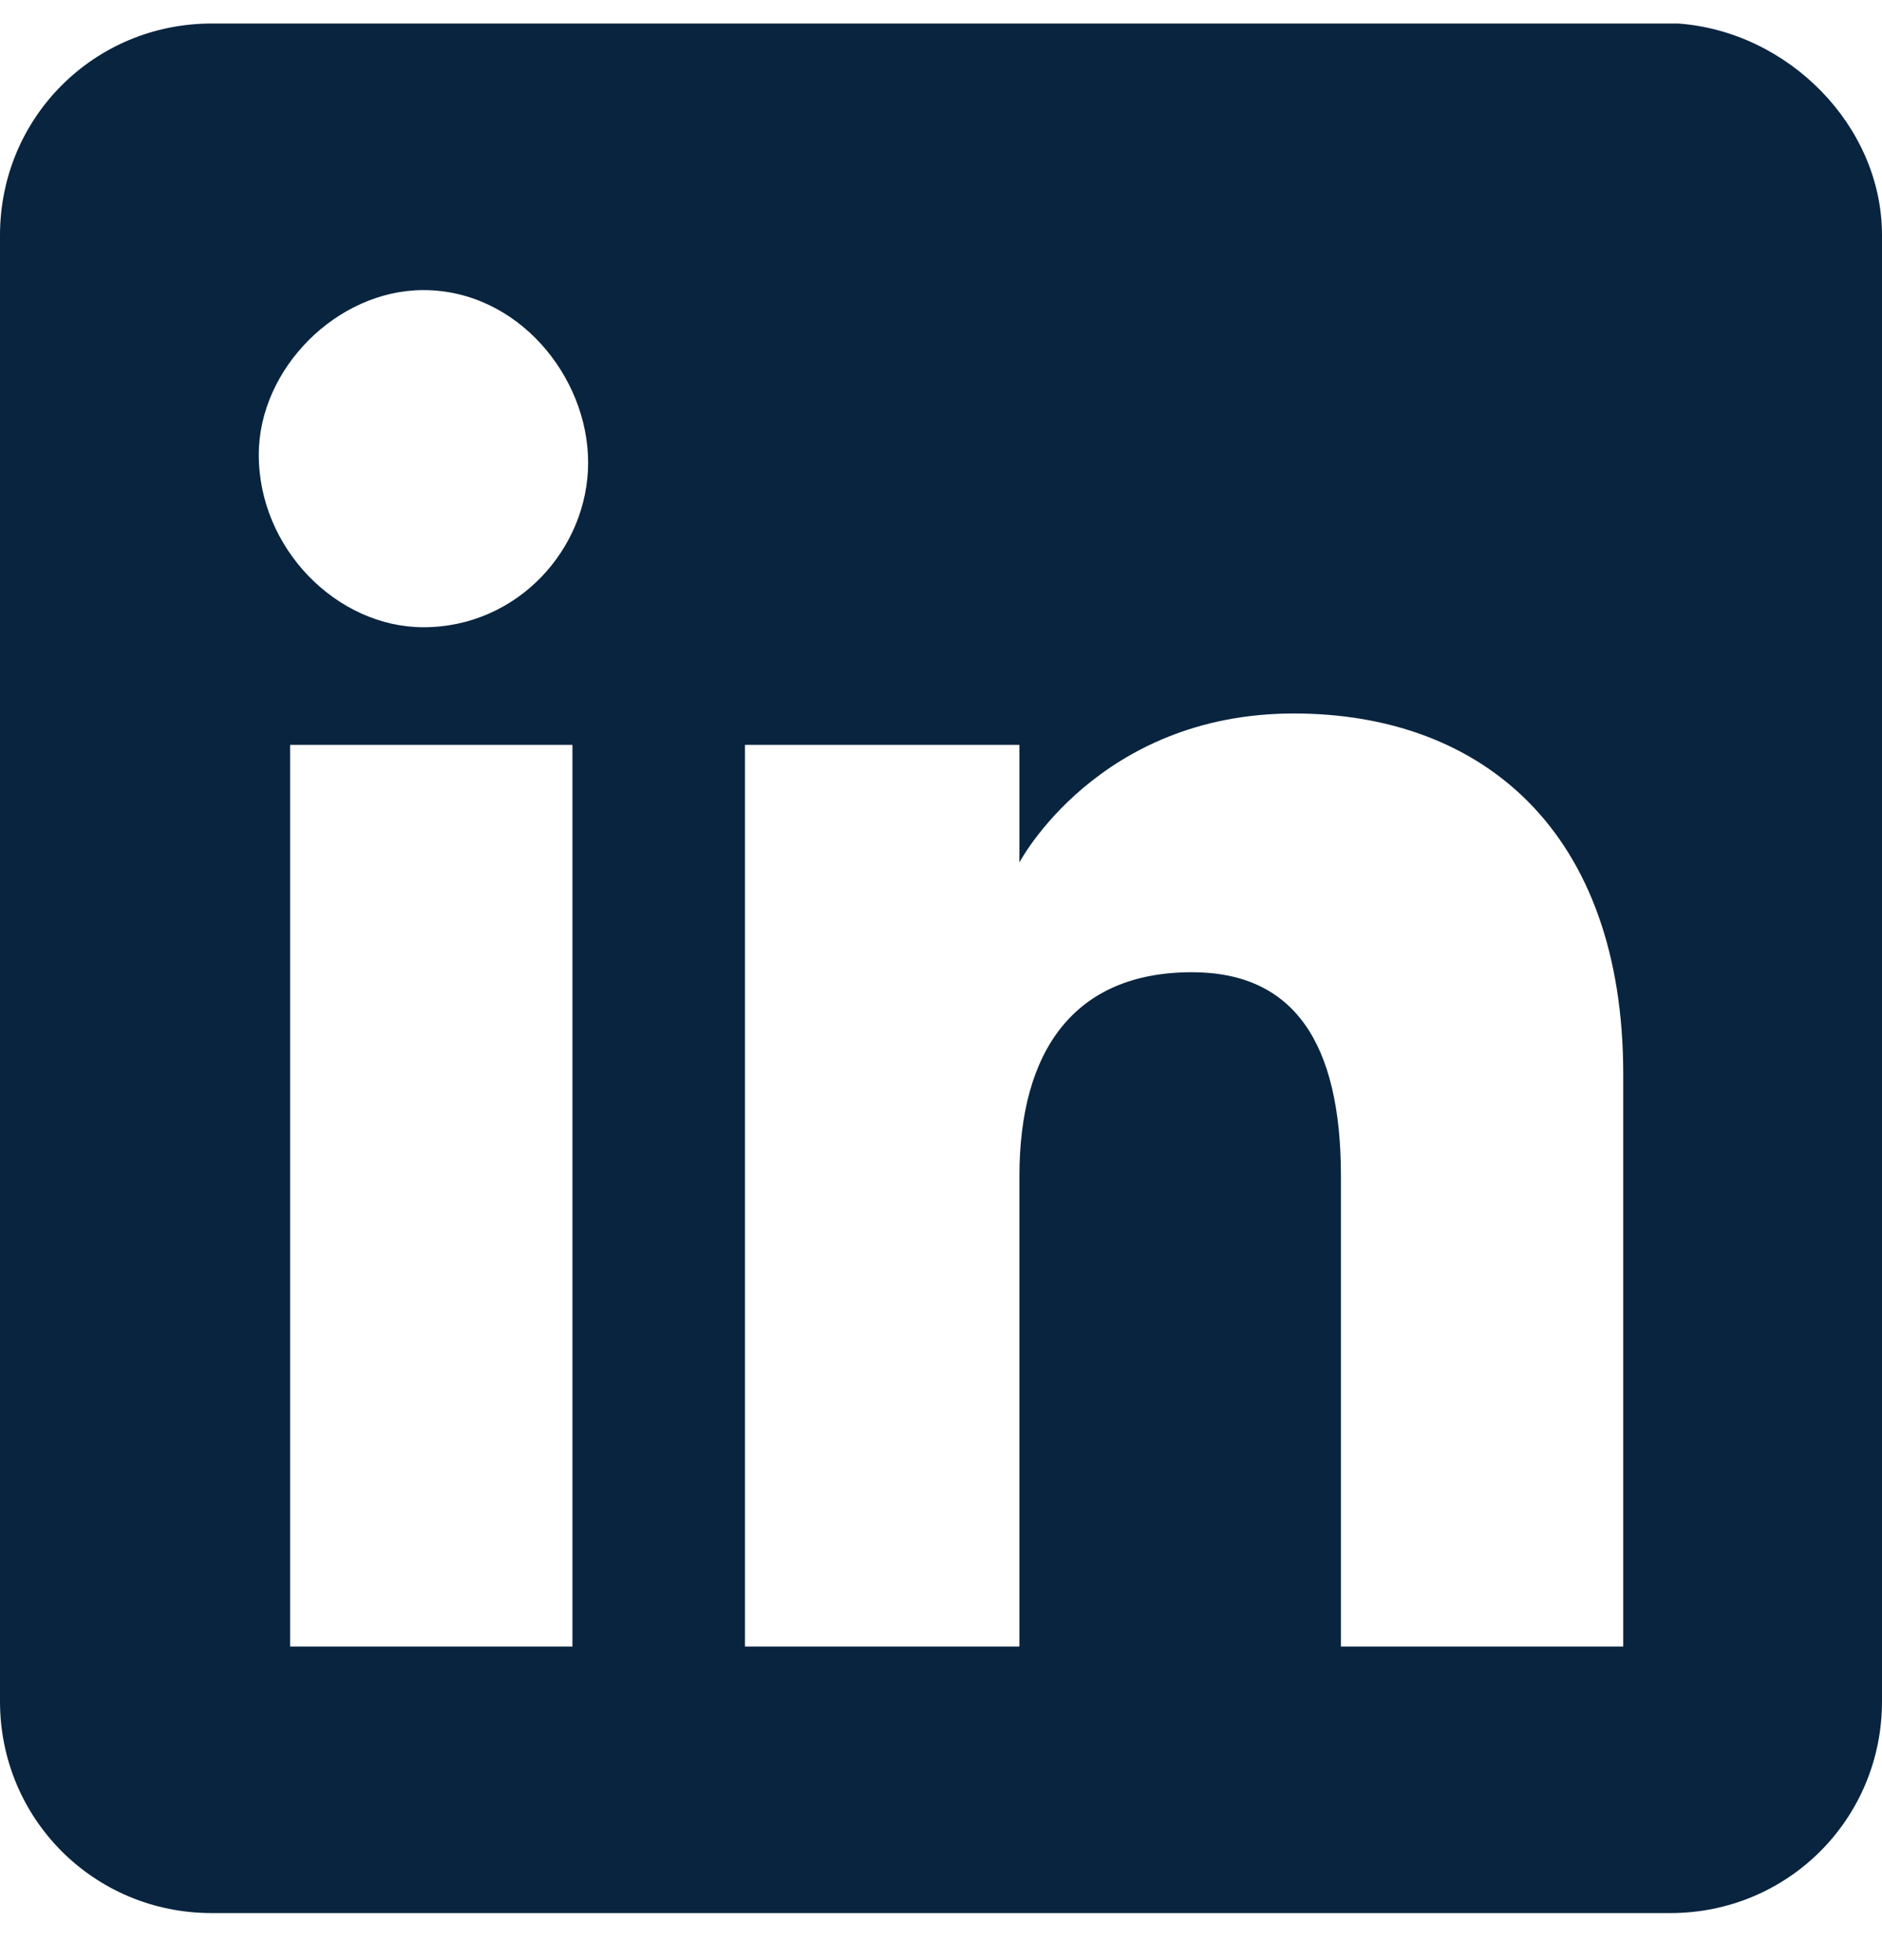 <?xml version="1.0" encoding="utf-8"?>
<!-- Generator: Adobe Illustrator 27.3.1, SVG Export Plug-In . SVG Version: 6.00 Build 0)  -->
<svg version="1.1" id="Слой_1" xmlns="http://www.w3.org/2000/svg" xmlns:xlink="http://www.w3.org/1999/xlink" x="0px" y="0px"
	 viewBox="0 0 24 25" style="enable-background:new 0 0 24 25;" xml:space="preserve">
<style type="text/css">
	.st0{fill-rule:evenodd;clip-rule:evenodd;fill:#09243F;}
</style>
<path class="st0" d="M21.3,24.4H2.7c-1.5,0-2.7-1.2-2.7-2.7V3c0-1.5,1.2-2.7,2.7-2.7h18.7C22.8,0.4,24,1.6,24,3v18.7
	C24,23.2,22.8,24.4,21.3,24.4z M17.1,21h3.6v-7.3c0-3.1-1.8-4.6-4.2-4.6C14,9.1,13,11,13,11V9.5H9.5V21H13V15c0-1.6,0.7-2.6,2.2-2.6
	c1.3,0,1.9,0.9,1.9,2.6V21z M3.3,5.8C3.3,7,4.3,8,5.4,8c1.2,0,2.1-1,2.1-2.1S6.6,3.7,5.4,3.7C4.3,3.7,3.3,4.7,3.3,5.8z M7.3,21H3.7
	V9.5h3.6V21z"/>
</svg>
